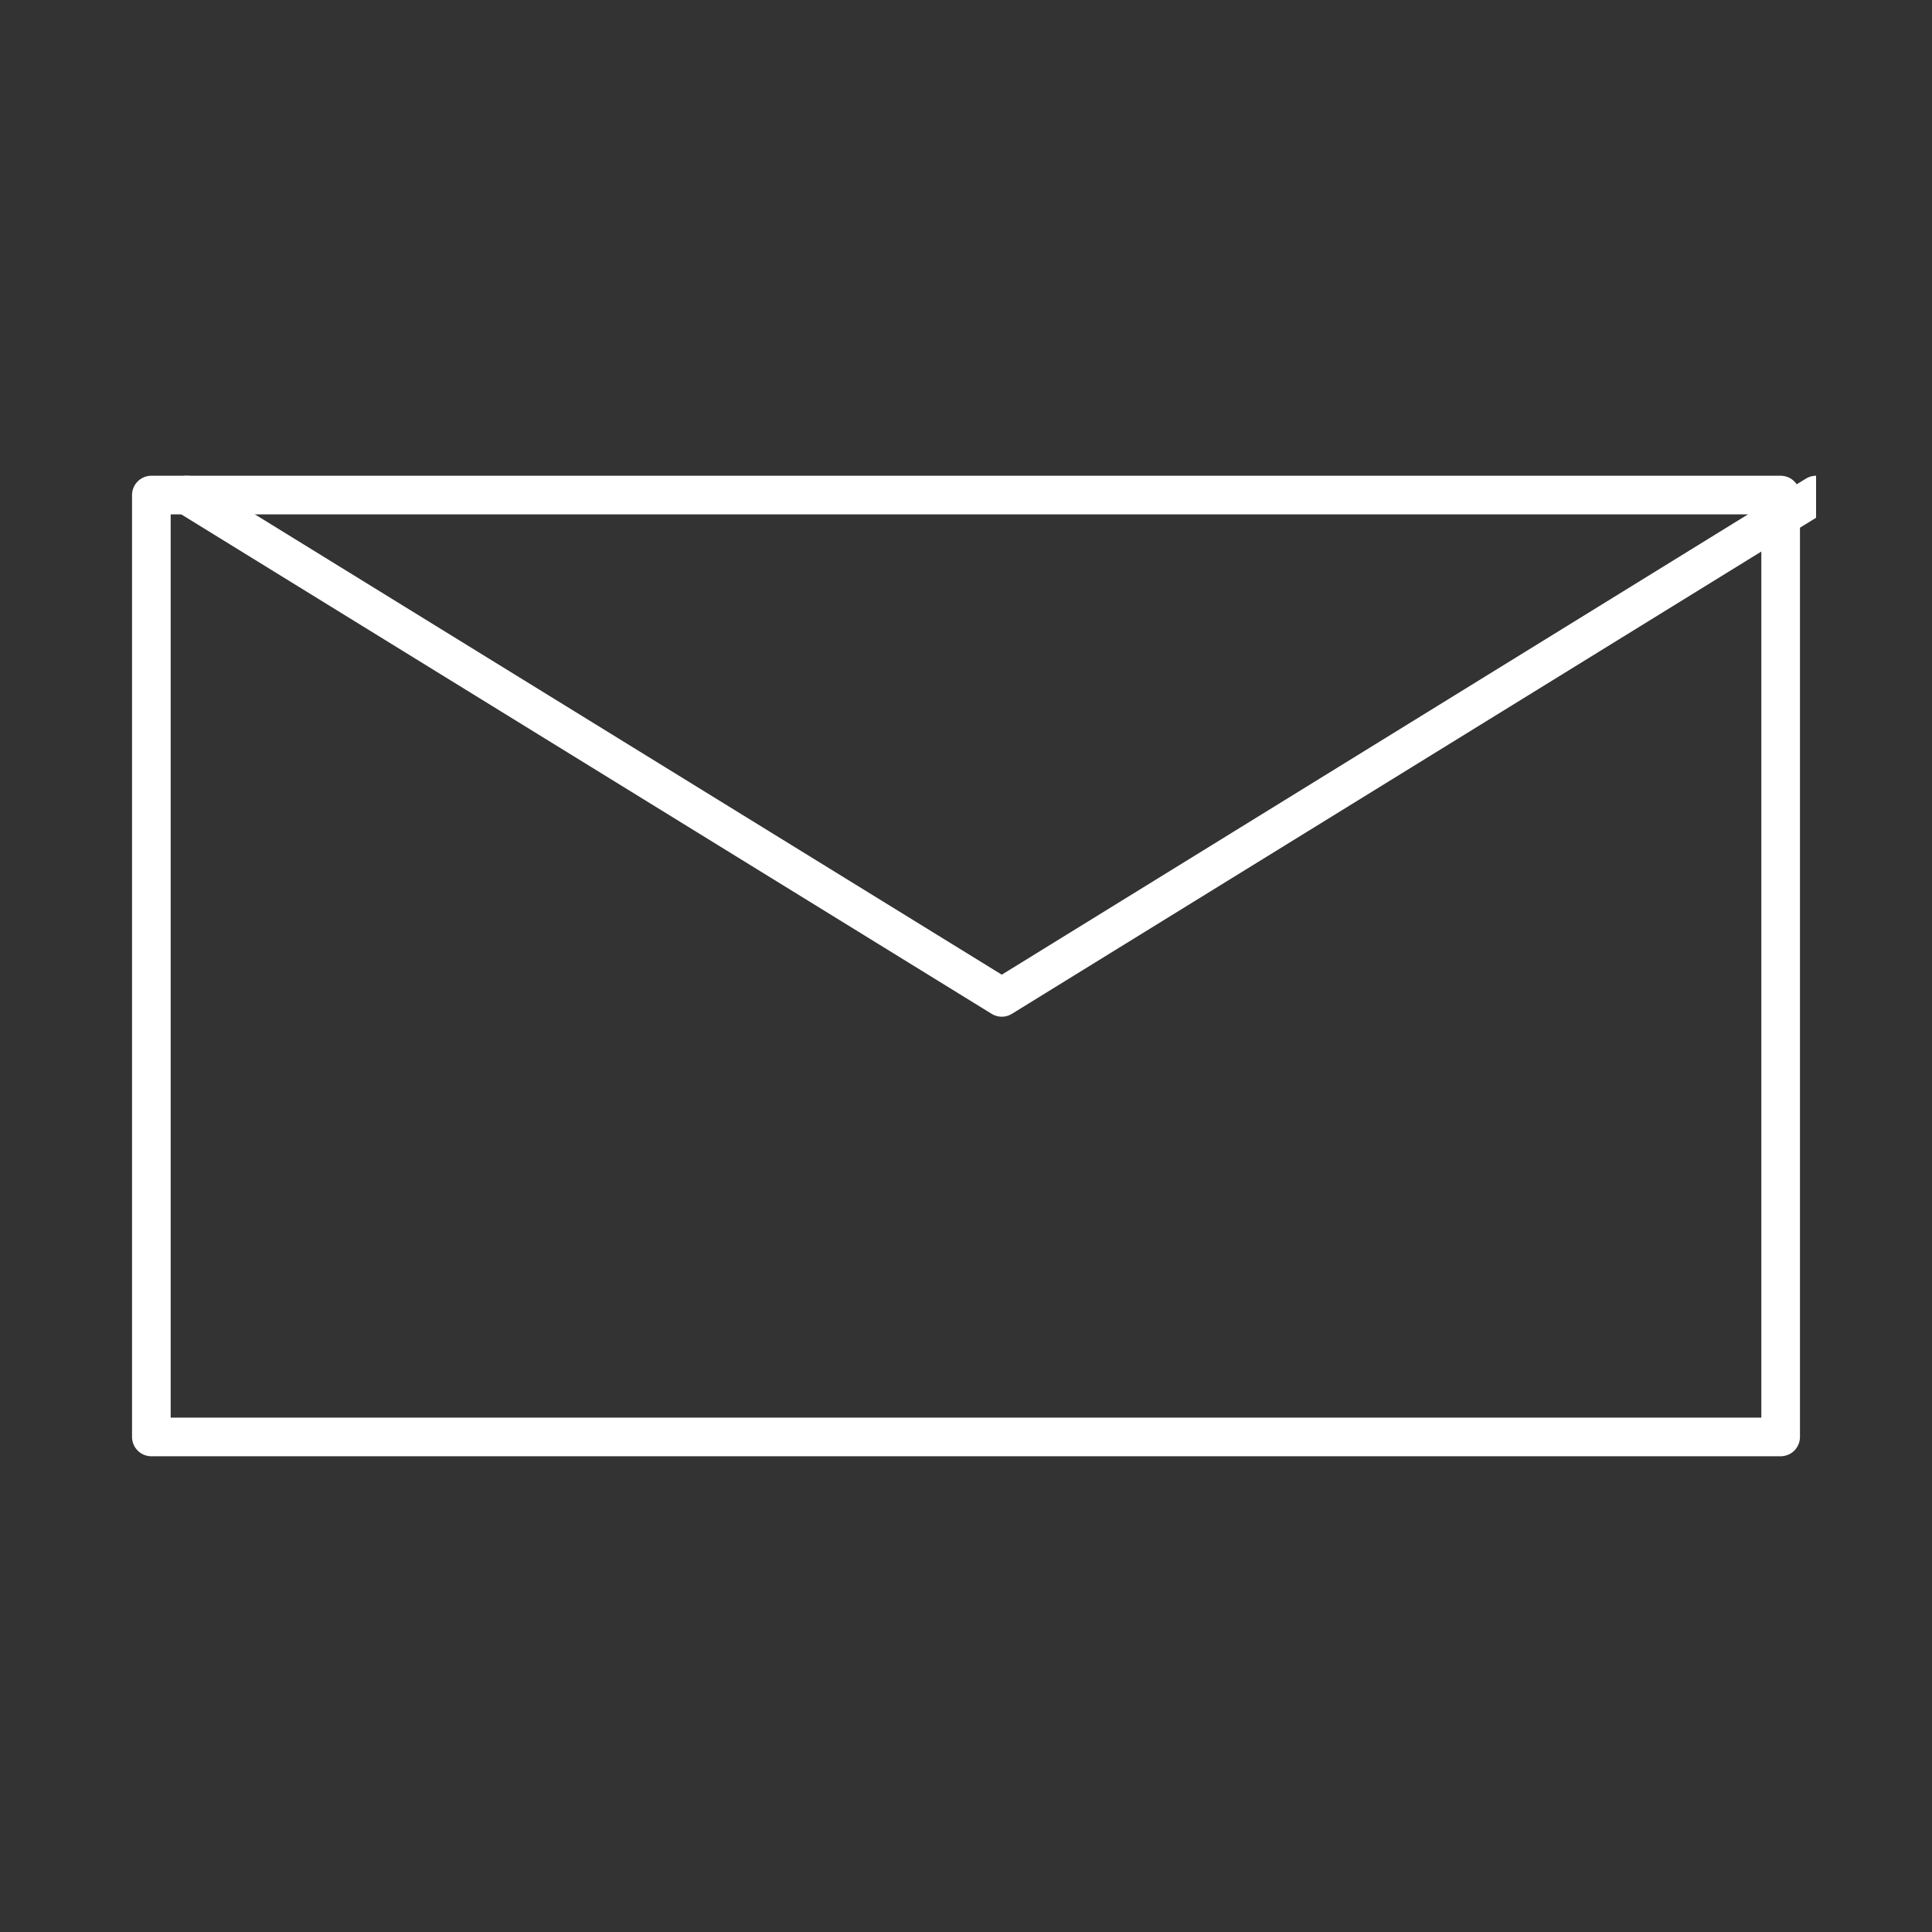 <svg width="50" height="50" viewBox="0 0 50 50" fill="none" xmlns="http://www.w3.org/2000/svg">
<rect x="0" y="0" width="50" height="50" fill="#333333" stroke="none"/>
<g clip-path="url(#clip0_396_2666)">
<path d="M46.083 12.812H3.917V37.188H46.083V12.812Z" stroke="white" stroke-linecap="round" stroke-linejoin="round"/>
<path d="M4.833 12.812L25.926 25.812L47 12.812" stroke="white" stroke-linecap="round" stroke-linejoin="round"/>
</g>
<defs>
<clipPath id="clip0_396_2666">
<rect width="44" height="26" fill="white" transform="translate(3 12)"/>
</clipPath>
</defs>
</svg>
